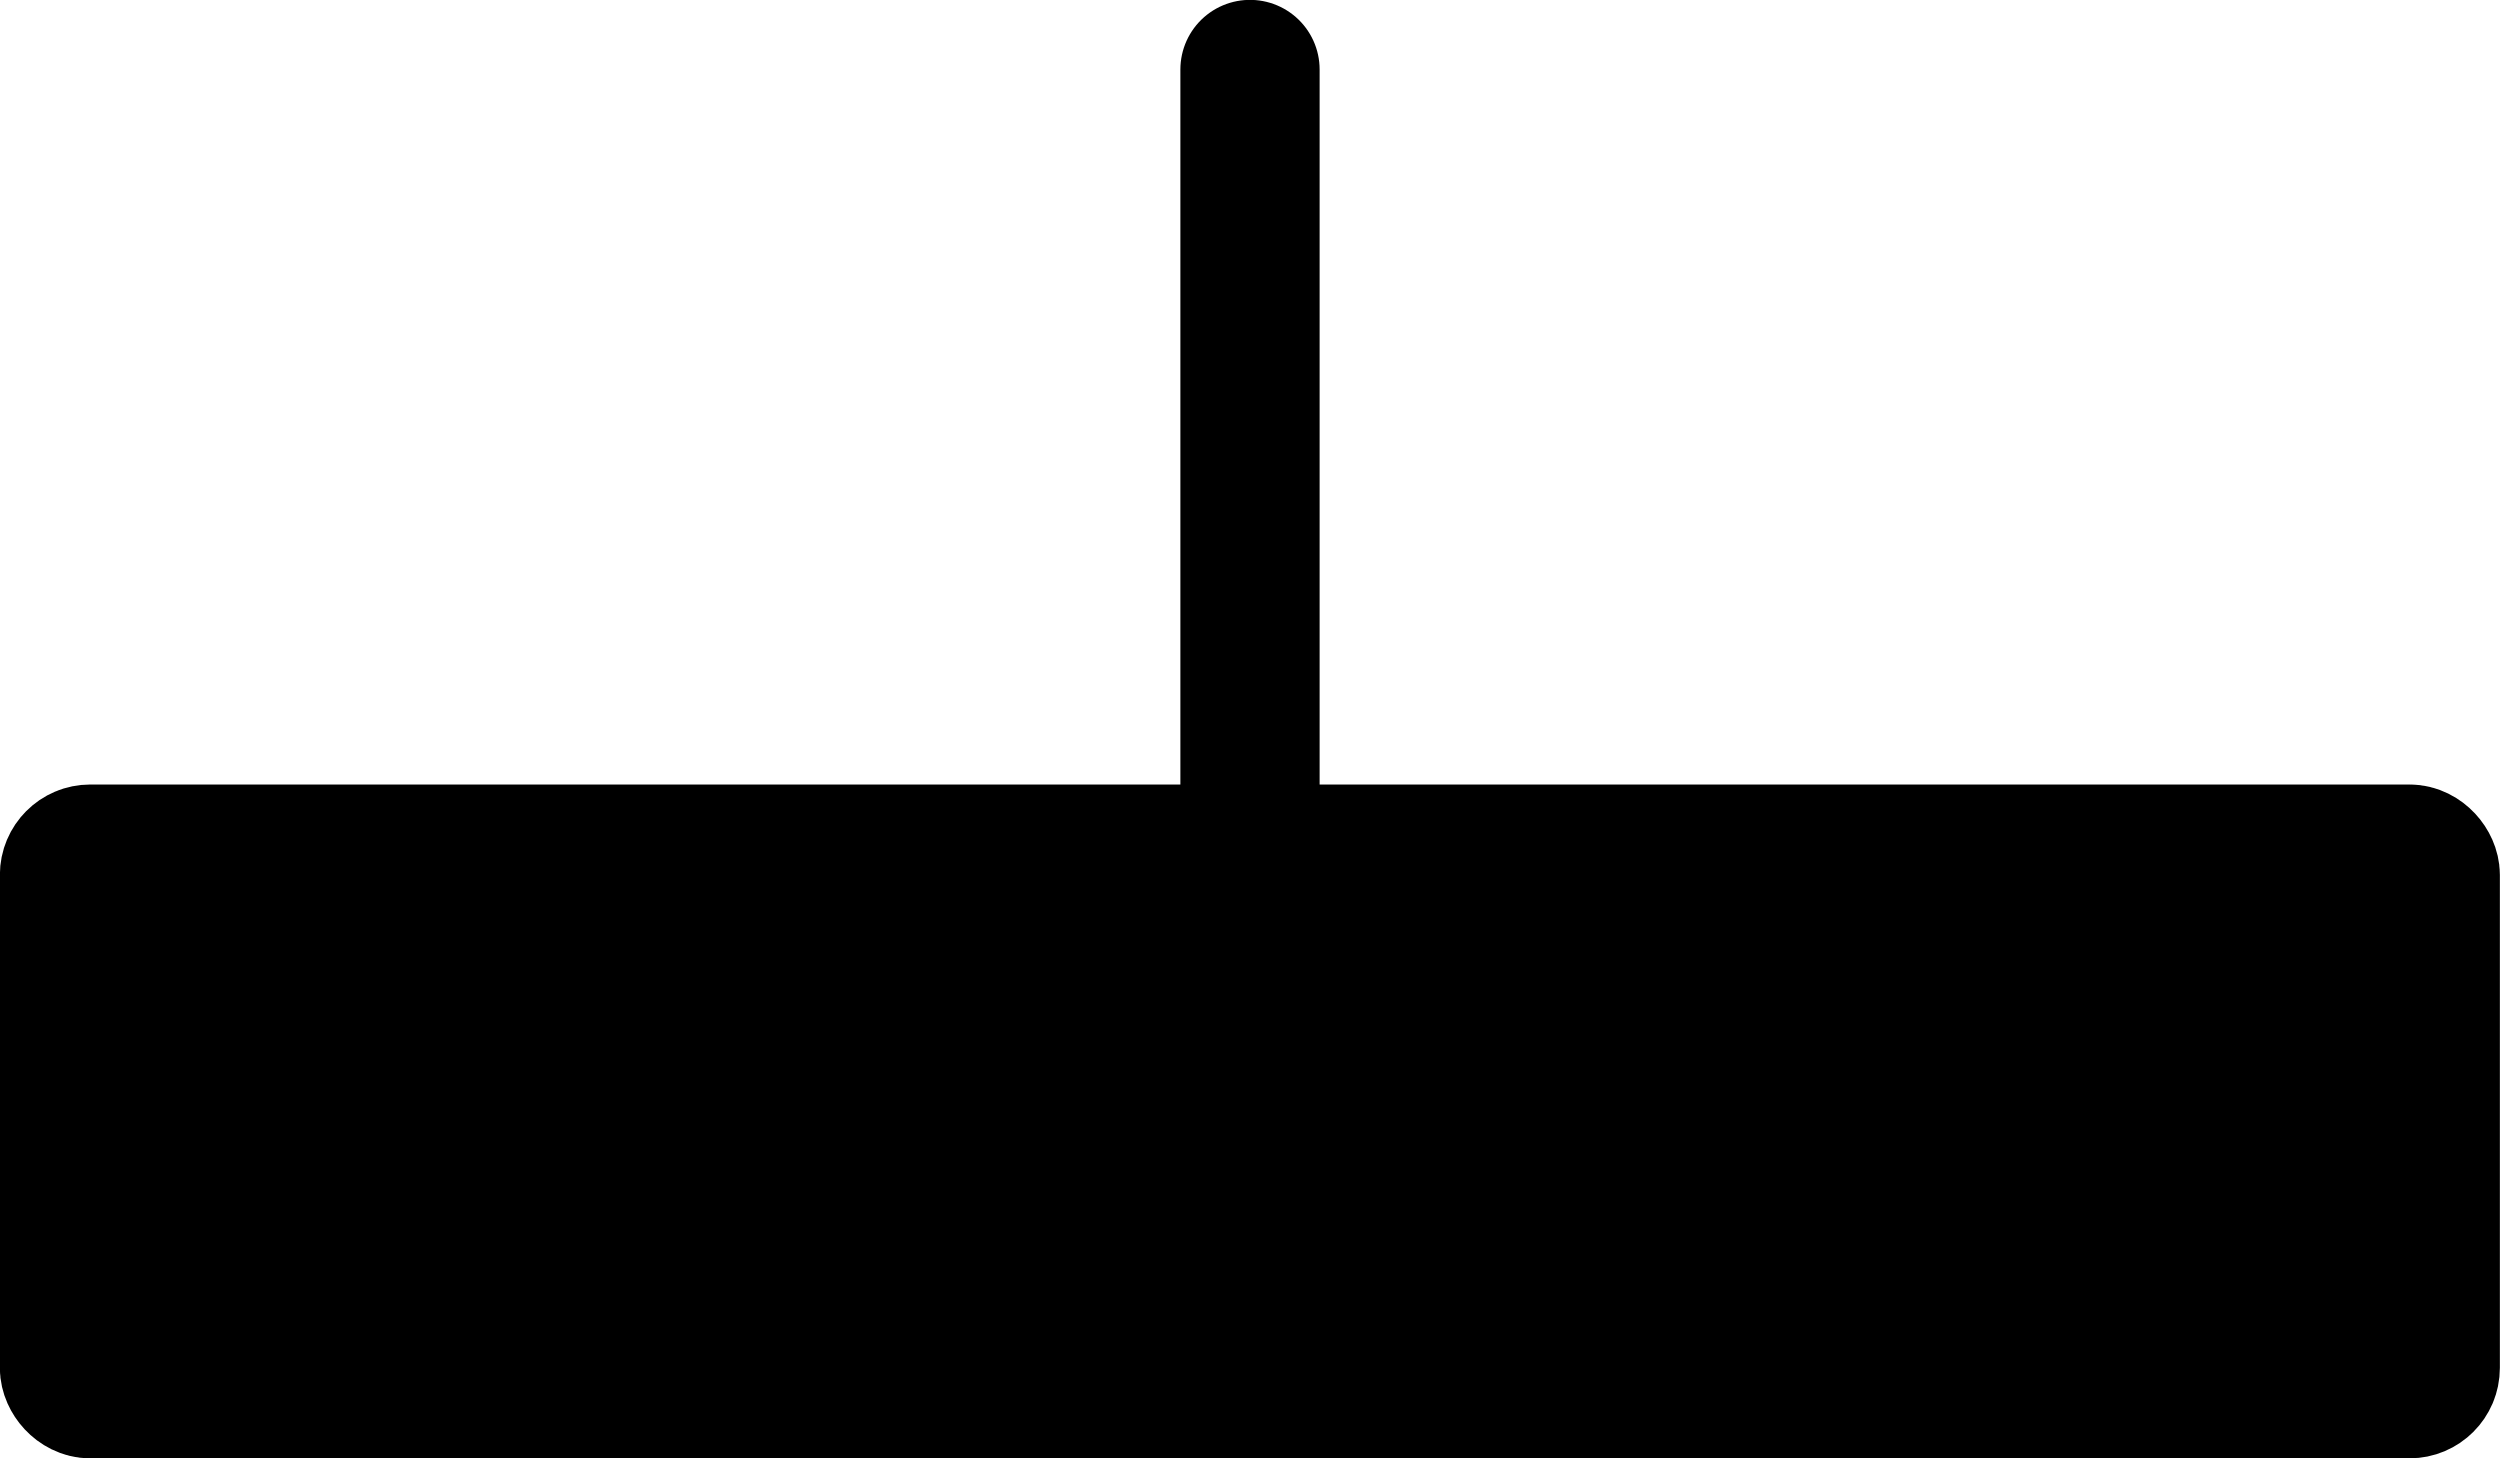<?xml version="1.0" encoding="UTF-8" standalone="no"?>
<!-- Created with Inkscape (http://www.inkscape.org/) -->

<svg
   width="9.498mm"
   height="5.541mm"
   viewBox="0 0 9.498 5.541"
   version="1.1"
   id="svg3560"
   inkscape:version="1.1 (c68e22c387, 2021-05-23)"
   sodipodi:docname="stomp.svg"
   xmlns:inkscape="http://www.inkscape.org/namespaces/inkscape"
   xmlns:sodipodi="http://sodipodi.sourceforge.net/DTD/sodipodi-0.dtd"
   xmlns="http://www.w3.org/2000/svg"
   xmlns:svg="http://www.w3.org/2000/svg">
  <sodipodi:namedview
     id="namedview3562"
     pagecolor="#505050"
     bordercolor="#ffffff"
     borderopacity="1"
     inkscape:pageshadow="0"
     inkscape:pageopacity="0"
     inkscape:pagecheckerboard="1"
     inkscape:document-units="mm"
     showgrid="false"
     fit-margin-top="0"
     fit-margin-left="0"
     fit-margin-right="0"
     fit-margin-bottom="0"
     inkscape:zoom="2.7758979"
     inkscape:cx="25.217066"
     inkscape:cy="35.303892"
     inkscape:window-width="1920"
     inkscape:window-height="1120"
     inkscape:window-x="-11"
     inkscape:window-y="35"
     inkscape:window-maximized="1"
     inkscape:current-layer="layer1" />
  <defs
     id="defs3557" />
  <g
     inkscape:label="Layer 1"
     inkscape:groupmode="layer"
     id="layer1"
     transform="translate(-42.146,-92.544)">
    <g
       id="g12939"
       transform="translate(-3.169,-6.696)">
      <rect
         style="fill:#000000;stroke:#000000;stroke-width:0.529;stroke-linecap:round;stroke-linejoin:round;stroke-miterlimit:4;stroke-dasharray:none;stroke-dashoffset:0;stop-color:#000000"
         id="rect455566"
         width="8.969"
         height="2.031"
         x="45.579"
         y="102.485"
         rx="0.079"
         ry="0.079"
         inkscape:export-filename="C:\Users\sebas\Downloads\body.png"
         inkscape:export-xdpi="373.29581"
         inkscape:export-ydpi="373.29581" />
      <path
         style="fill:none;stroke:#000000;stroke-width:0.529;stroke-linecap:round;stroke-linejoin:miter;stroke-miterlimit:4;stroke-dasharray:none;stroke-opacity:1"
         d="m 50.064,99.504 v 3.799"
         id="path455623"
         inkscape:export-filename="C:\Users\sebas\Downloads\body.png"
         inkscape:export-xdpi="373.29581"
         inkscape:export-ydpi="373.29581" />
    </g>
  </g>
</svg>

